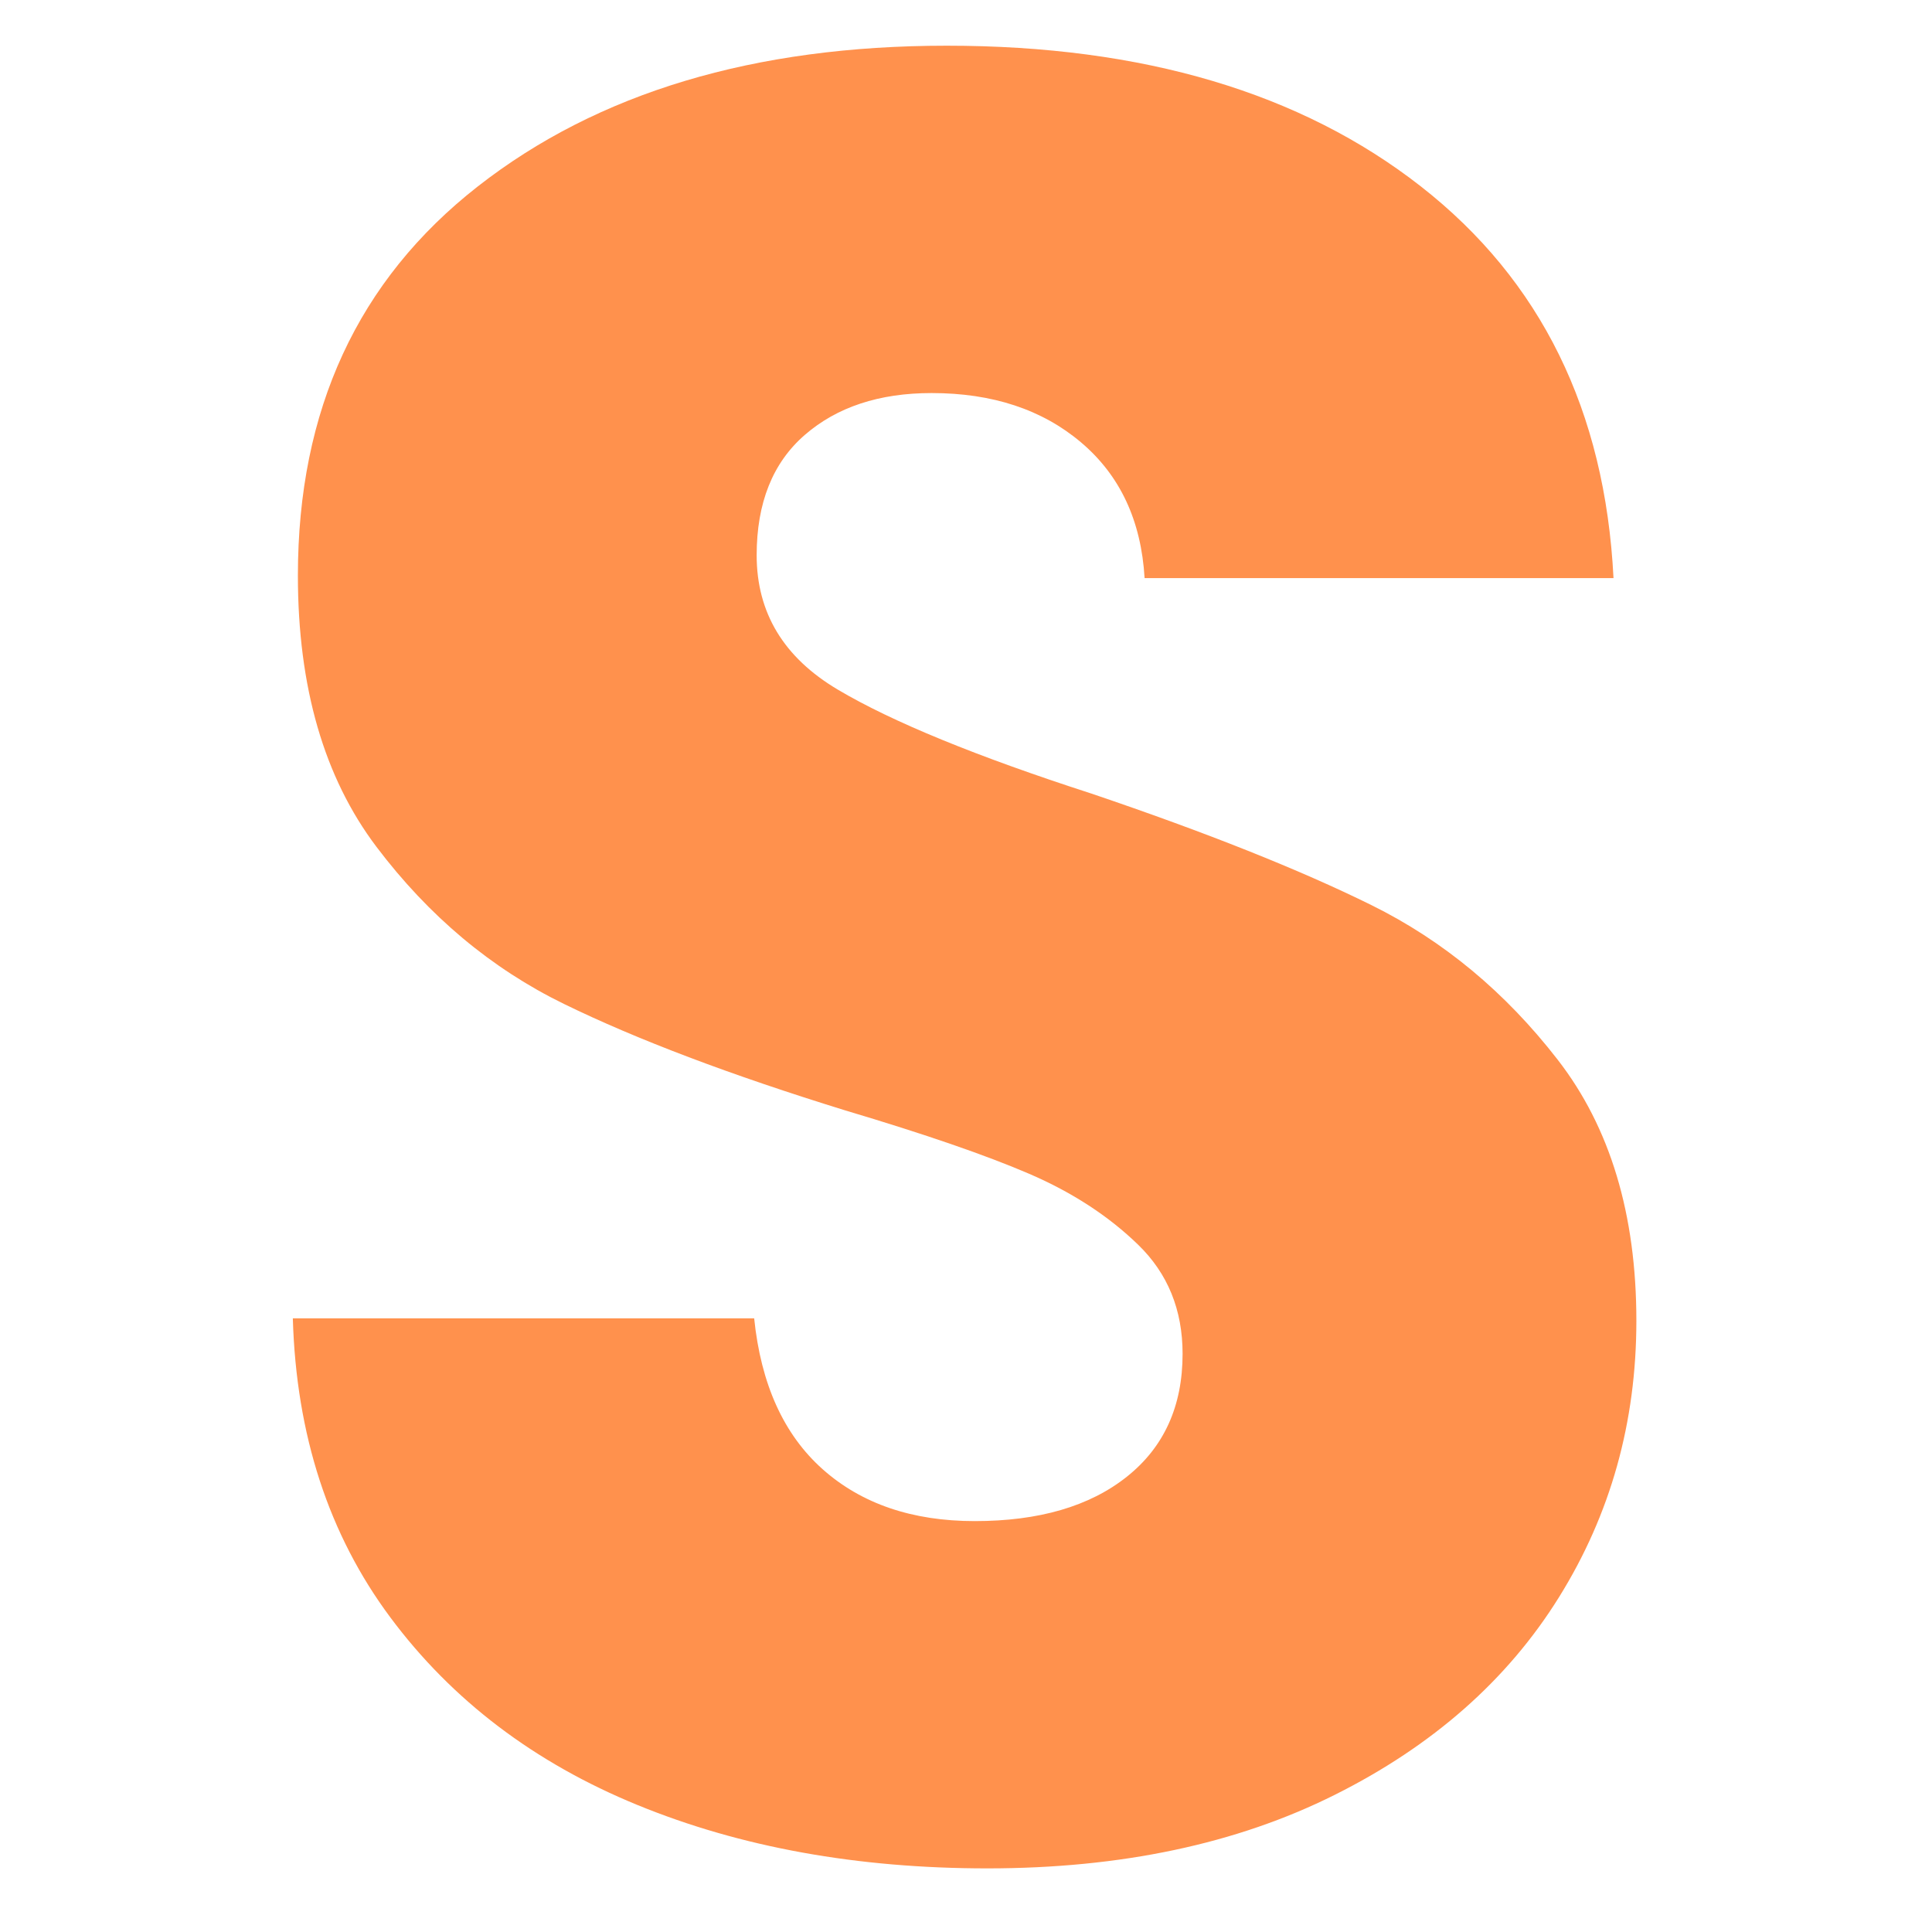 <svg version="1.0" preserveAspectRatio="xMidYMid meet" height="500" viewBox="0 0 375 375" zoomAndPan="magnify" width="500" xmlns:xlink="http://www.w3.org/1999/xlink" xmlns="http://www.w3.org/2000/svg"><defs><g></g></defs><g fill-opacity="1" fill="#ff914d"><g transform="translate(36.165, 359.214)"><g><path d="M 155.484 3.438 C 130.223 3.438 107.586 -0.66 87.578 -8.859 C 67.566 -17.055 51.578 -29.191 39.609 -45.266 C 27.641 -61.336 21.328 -80.691 20.672 -103.328 L 110.219 -103.328 C 111.531 -90.535 115.957 -80.773 123.5 -74.047 C 131.051 -67.328 140.895 -63.969 153.031 -63.969 C 165.488 -63.969 175.328 -66.836 182.547 -72.578 C 189.766 -78.316 193.375 -86.27 193.375 -96.438 C 193.375 -104.969 190.504 -112.02 184.766 -117.594 C 179.023 -123.176 171.973 -127.77 163.609 -131.375 C 155.242 -134.977 143.352 -139.078 127.938 -143.672 C 105.625 -150.566 87.414 -157.457 73.312 -164.344 C 59.207 -171.227 47.07 -181.395 36.906 -194.844 C 26.738 -208.301 21.656 -225.852 21.656 -247.5 C 21.656 -279.645 33.297 -304.82 56.578 -323.031 C 79.867 -341.238 110.211 -350.344 147.609 -350.344 C 185.66 -350.344 216.332 -341.238 239.625 -323.031 C 262.914 -304.82 275.379 -279.477 277.016 -247 L 186 -247 C 185.344 -258.156 181.238 -266.93 173.688 -273.328 C 166.145 -279.723 156.469 -282.922 144.656 -282.922 C 134.488 -282.922 126.285 -280.211 120.047 -274.797 C 113.816 -269.391 110.703 -261.602 110.703 -251.438 C 110.703 -240.281 115.953 -231.586 126.453 -225.359 C 136.953 -219.129 153.352 -212.406 175.656 -205.188 C 197.969 -197.633 216.094 -190.414 230.031 -183.531 C 243.969 -176.645 256.02 -166.641 266.188 -153.516 C 276.363 -140.398 281.453 -123.508 281.453 -102.844 C 281.453 -83.156 276.445 -65.273 266.438 -49.203 C 256.438 -33.129 241.922 -20.336 222.891 -10.828 C 203.867 -1.316 181.398 3.438 155.484 3.438 Z M 155.484 3.438"></path></g></g></g></svg>